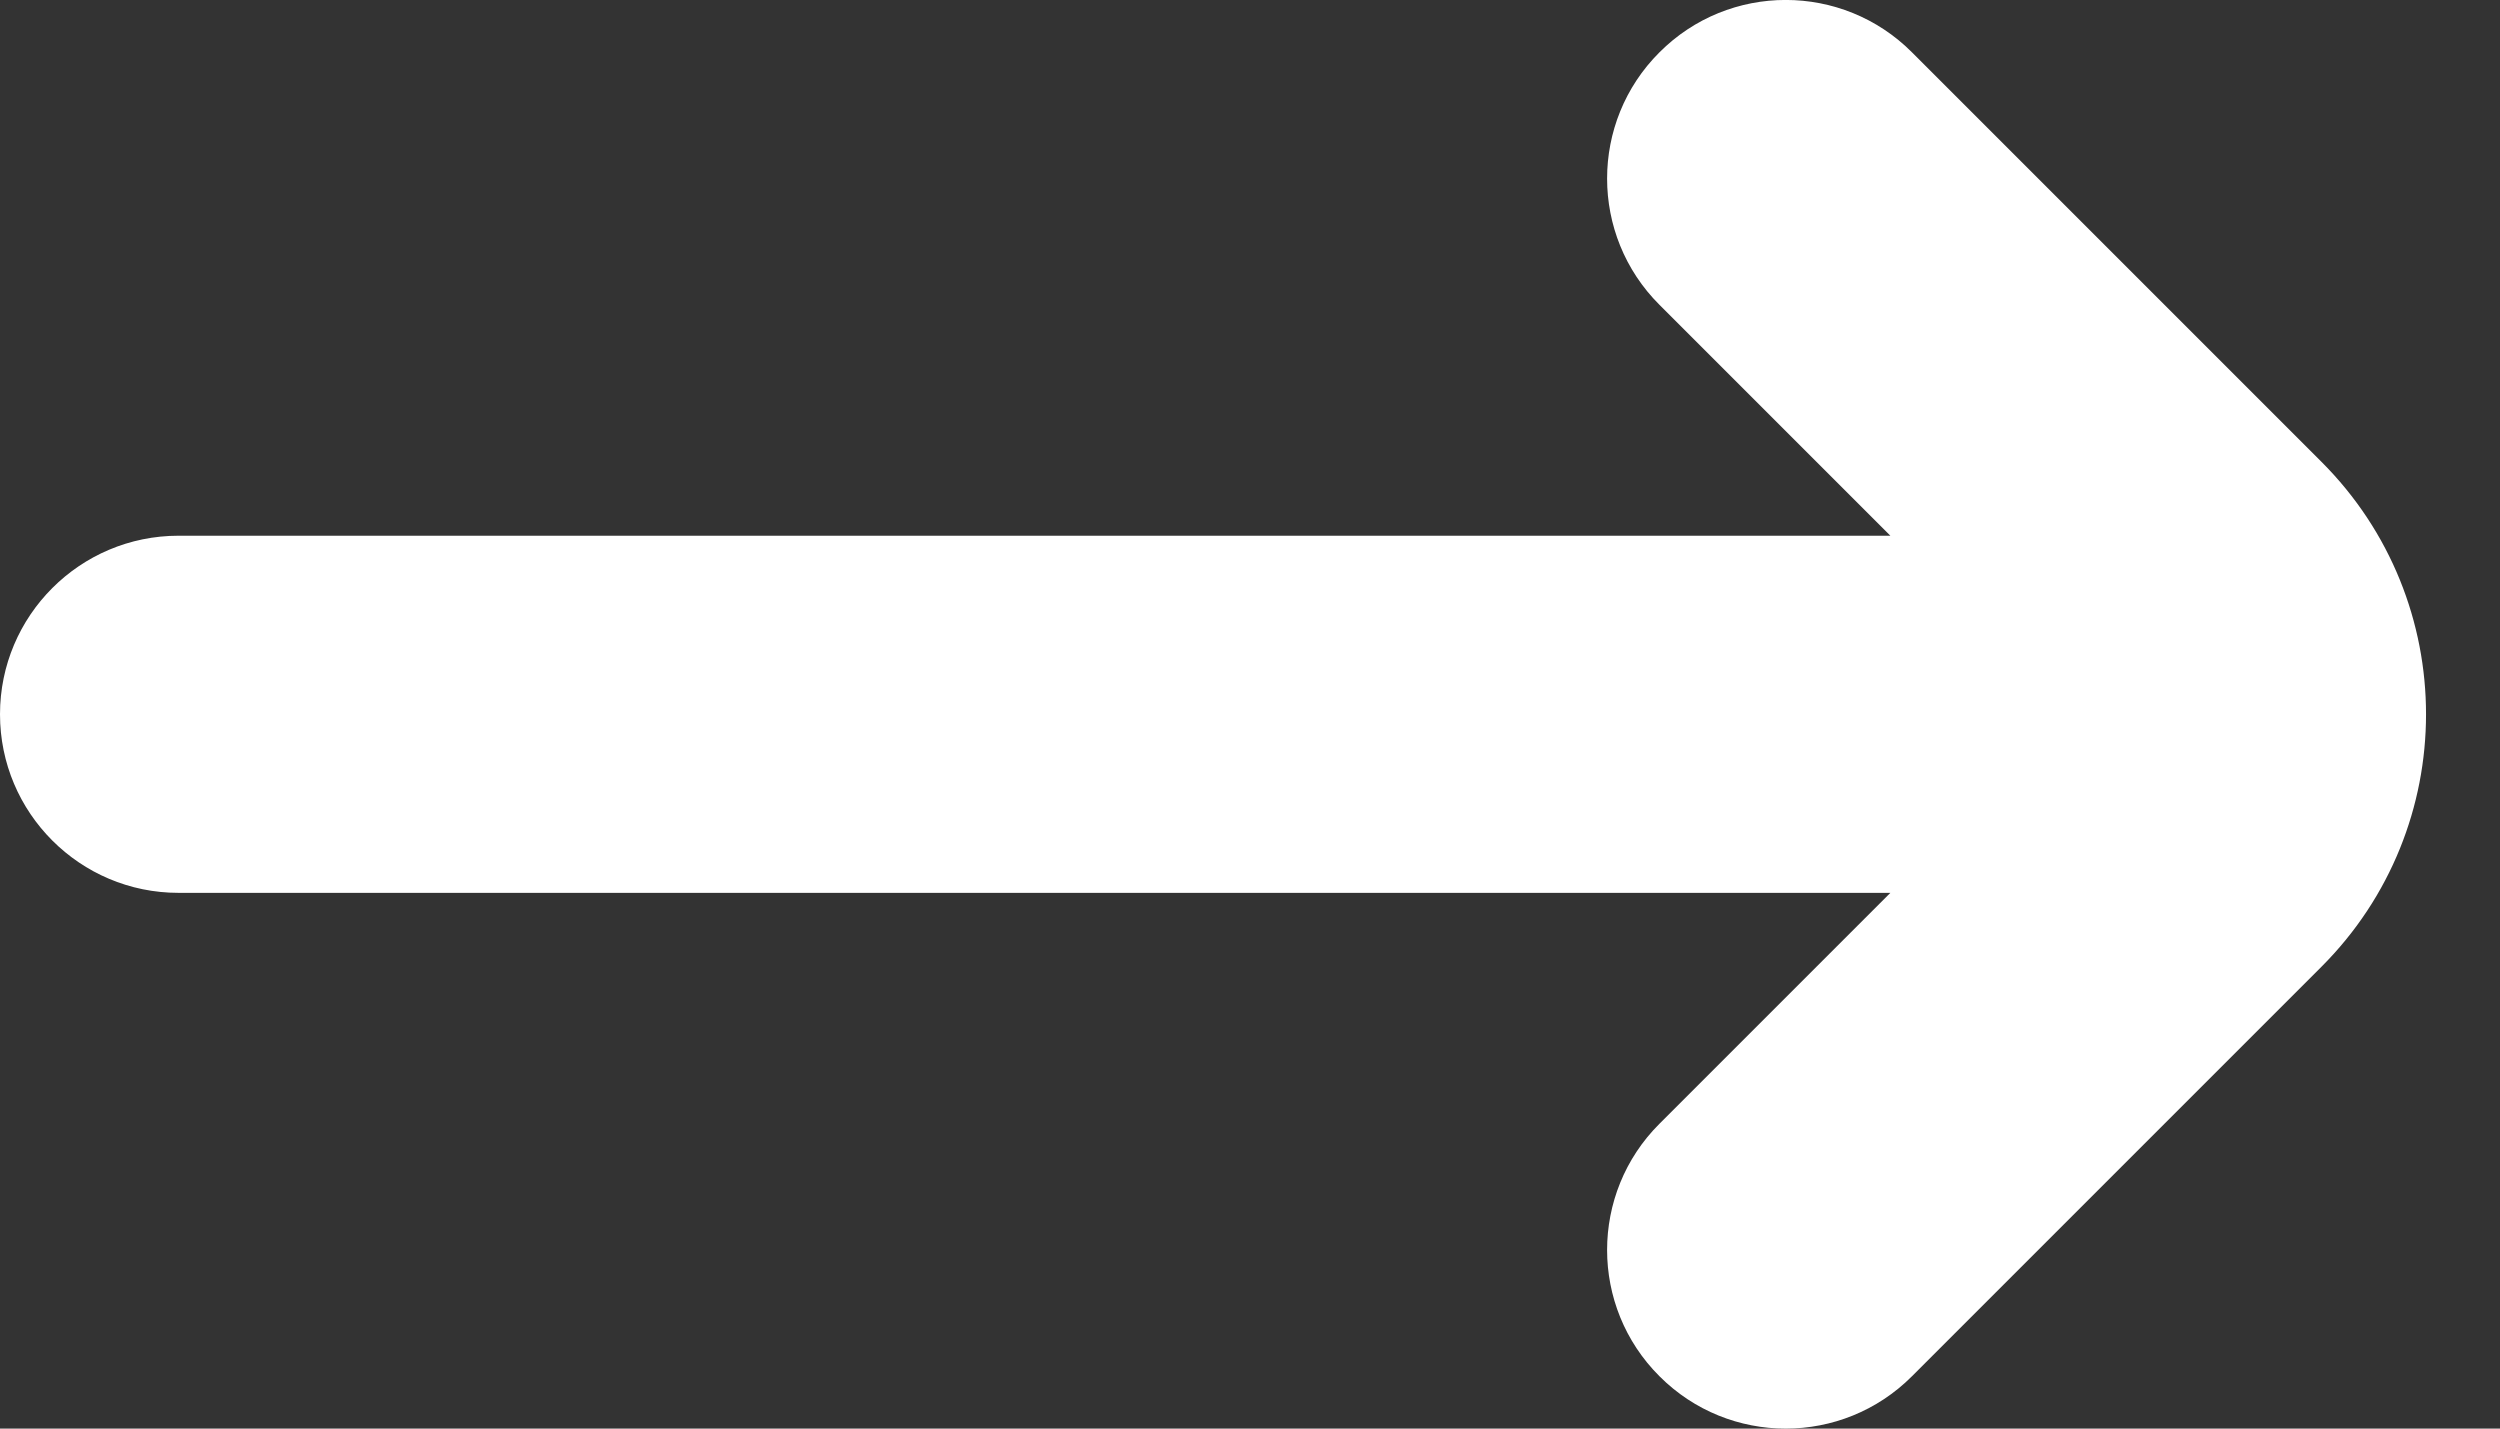 <svg width="14" height="8" viewBox="0 0 14 8" fill="none" xmlns="http://www.w3.org/2000/svg">
<rect x="0" y="0" width="14" height="8" fill="#333333" stroke="none"/>
<path fill-rule="evenodd" clip-rule="evenodd" d="M9.293 0.293C9.683 -0.098 10.317 -0.098 10.707 0.293L13 2.586C13.781 3.367 13.781 4.633 13 5.414L10.707 7.707C10.317 8.098 9.683 8.098 9.293 7.707C8.902 7.317 8.902 6.683 9.293 6.293L10.586 5L1 5C0.448 5 -1.19209e-07 4.552 0 4C1.19209e-07 3.448 0.448 3 1 3L10.586 3L9.293 1.707C8.902 1.317 8.902 0.683 9.293 0.293Z" fill="white"/>
</svg>
